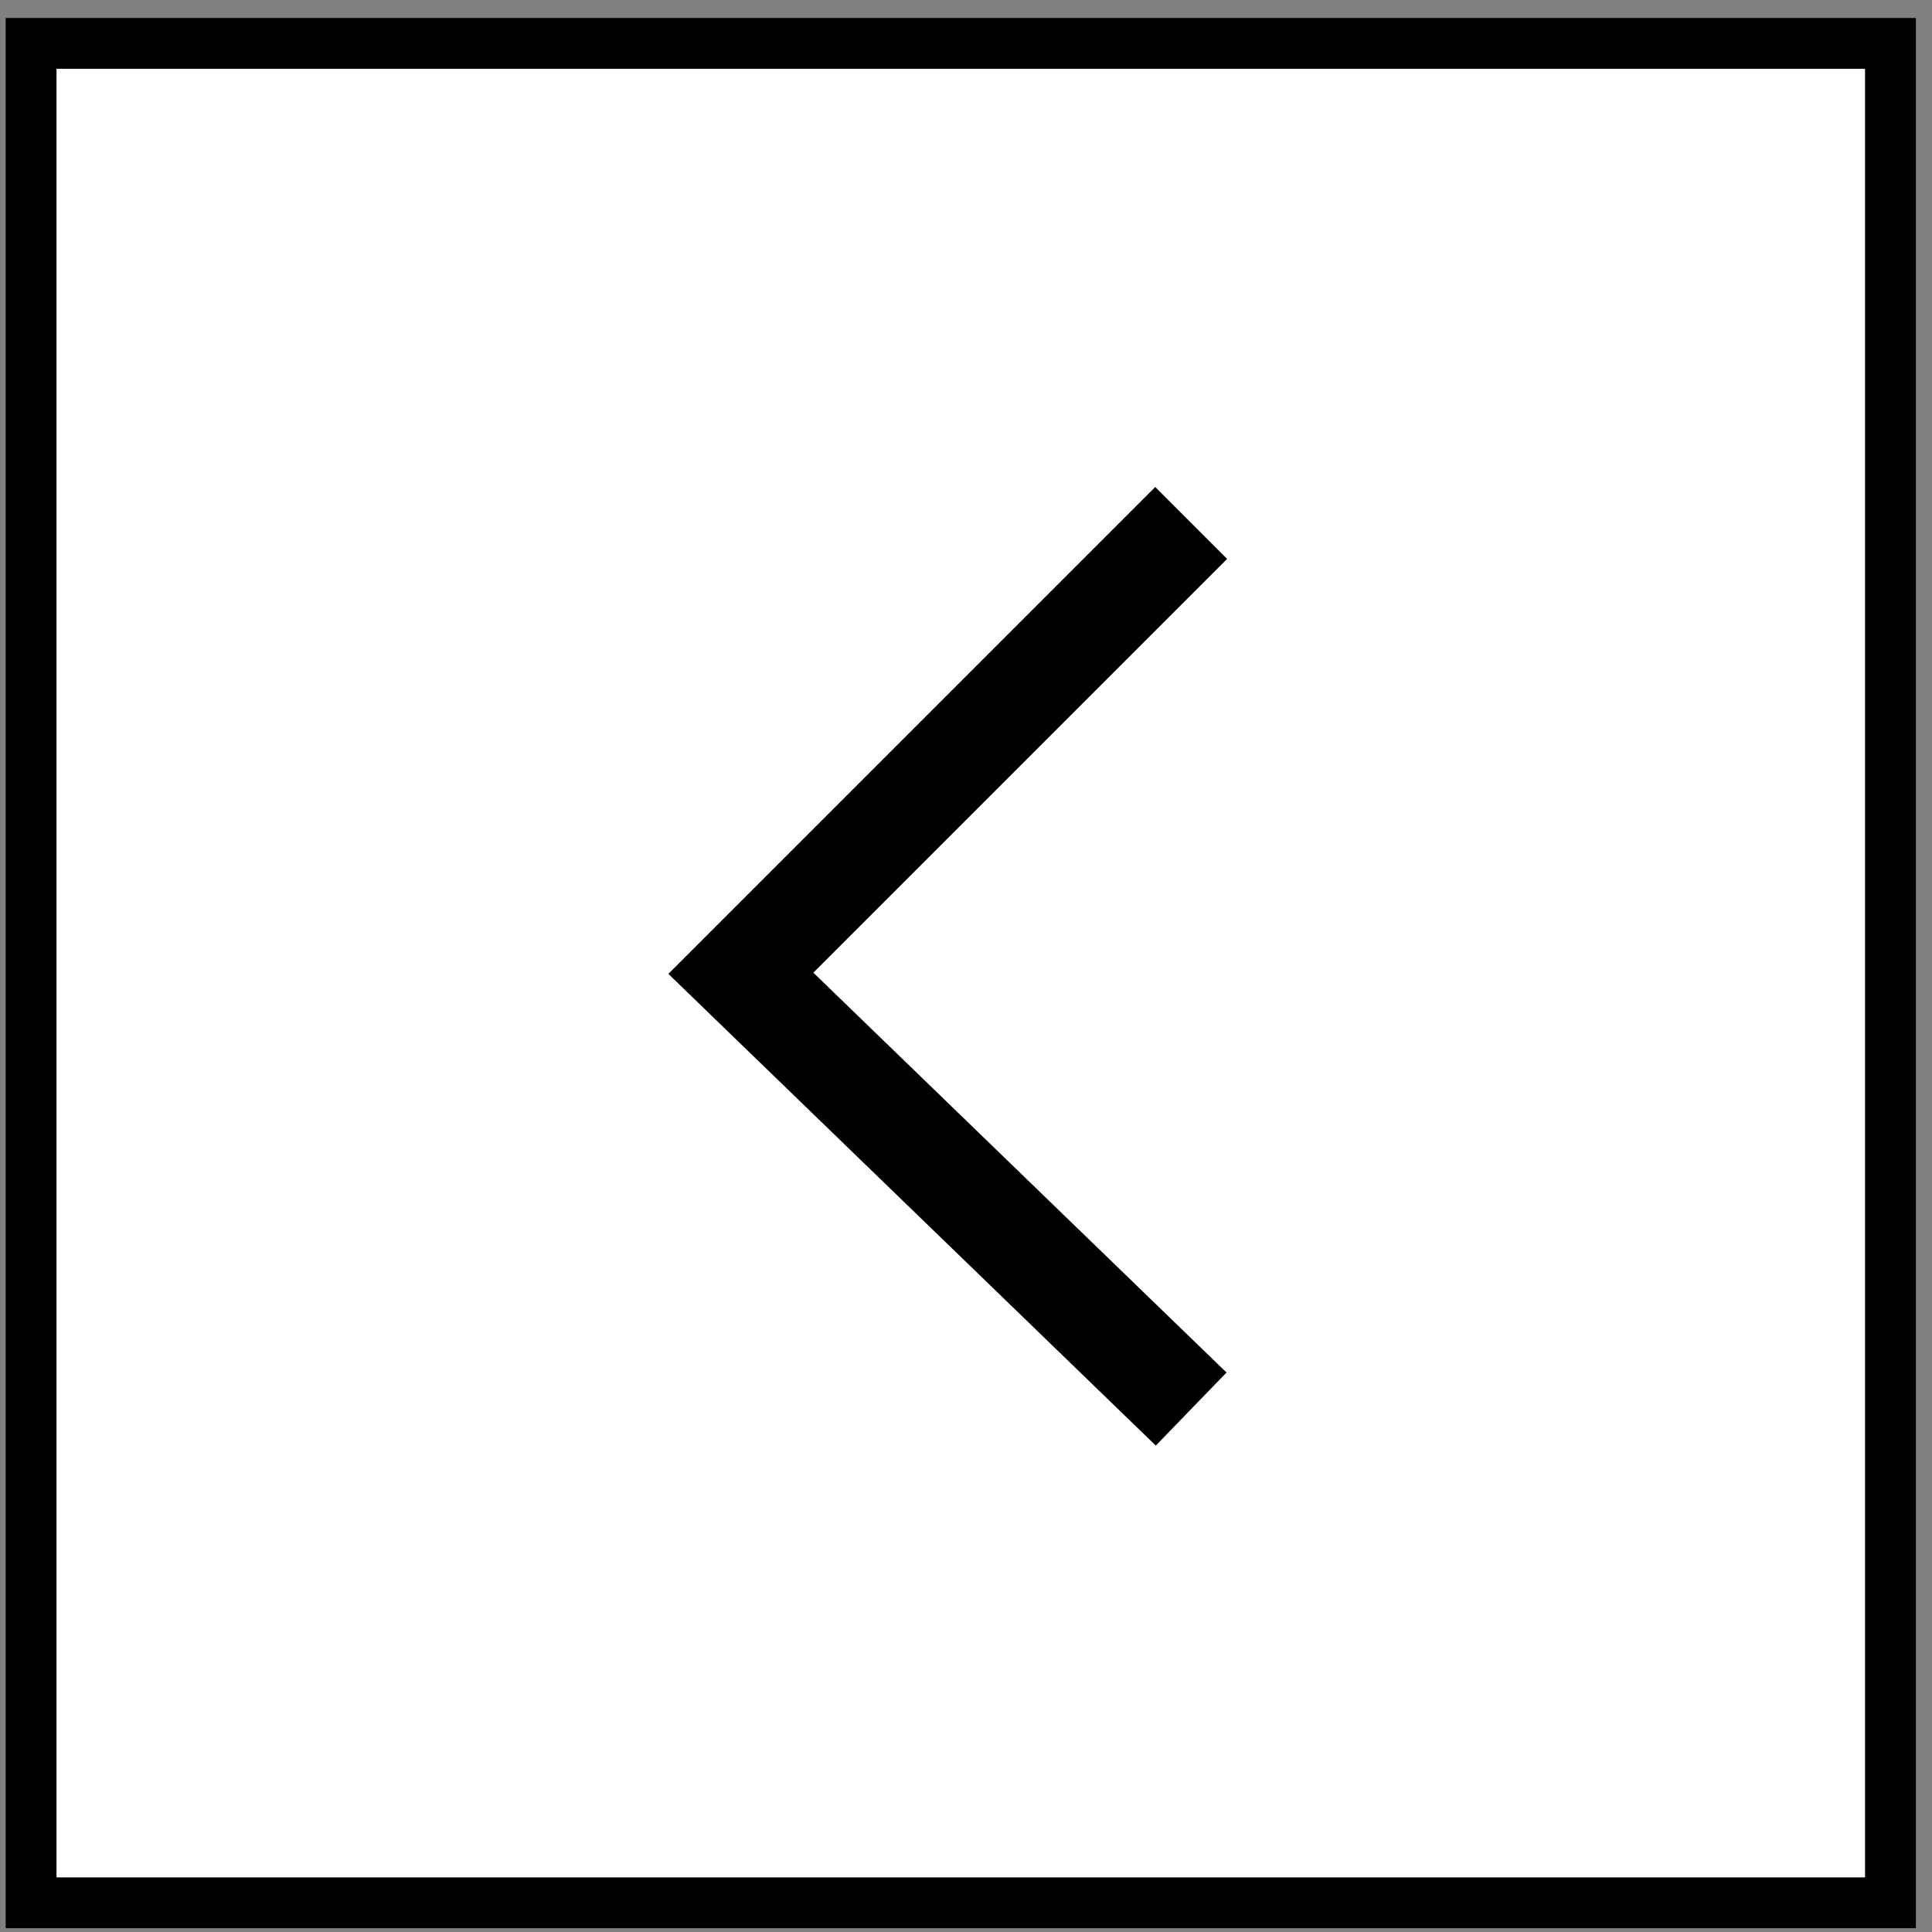 <?xml version="1.0" encoding="utf-8"?>
<!-- Generator: Adobe Illustrator 27.2.0, SVG Export Plug-In . SVG Version: 6.00 Build 0)  -->
<svg version="1.1" id="Vrstva_1" xmlns="http://www.w3.org/2000/svg" xmlns:xlink="http://www.w3.org/1999/xlink" x="0px" y="0px"
	 viewBox="0 0 13.3 13.3" style="enable-background:new 0 0 13.3 13.3;" xml:space="preserve">
<rect x="0" y="0" width="13.3" height="13.3" fill="#808080" stroke="none"/>
<style type="text/css">
	.st0{fill:#FFFFFF;stroke:#000000;stroke-width:0.35;stroke-miterlimit:10;}
	.st1{fill:none;stroke:#000000;stroke-width:0.7;stroke-miterlimit:10;}
</style>
<g>
	
		<rect x="0.3" y="0.3" transform="matrix(-1.346356e-10 1 -1 -1.346356e-10 13.314 -1.102535e-03)" class="st0" width="12.8" height="12.8"/>
	<polyline class="st1" points="8.2,9.7 5.1,6.7 8.2,3.6 	"/>
</g>
</svg>
